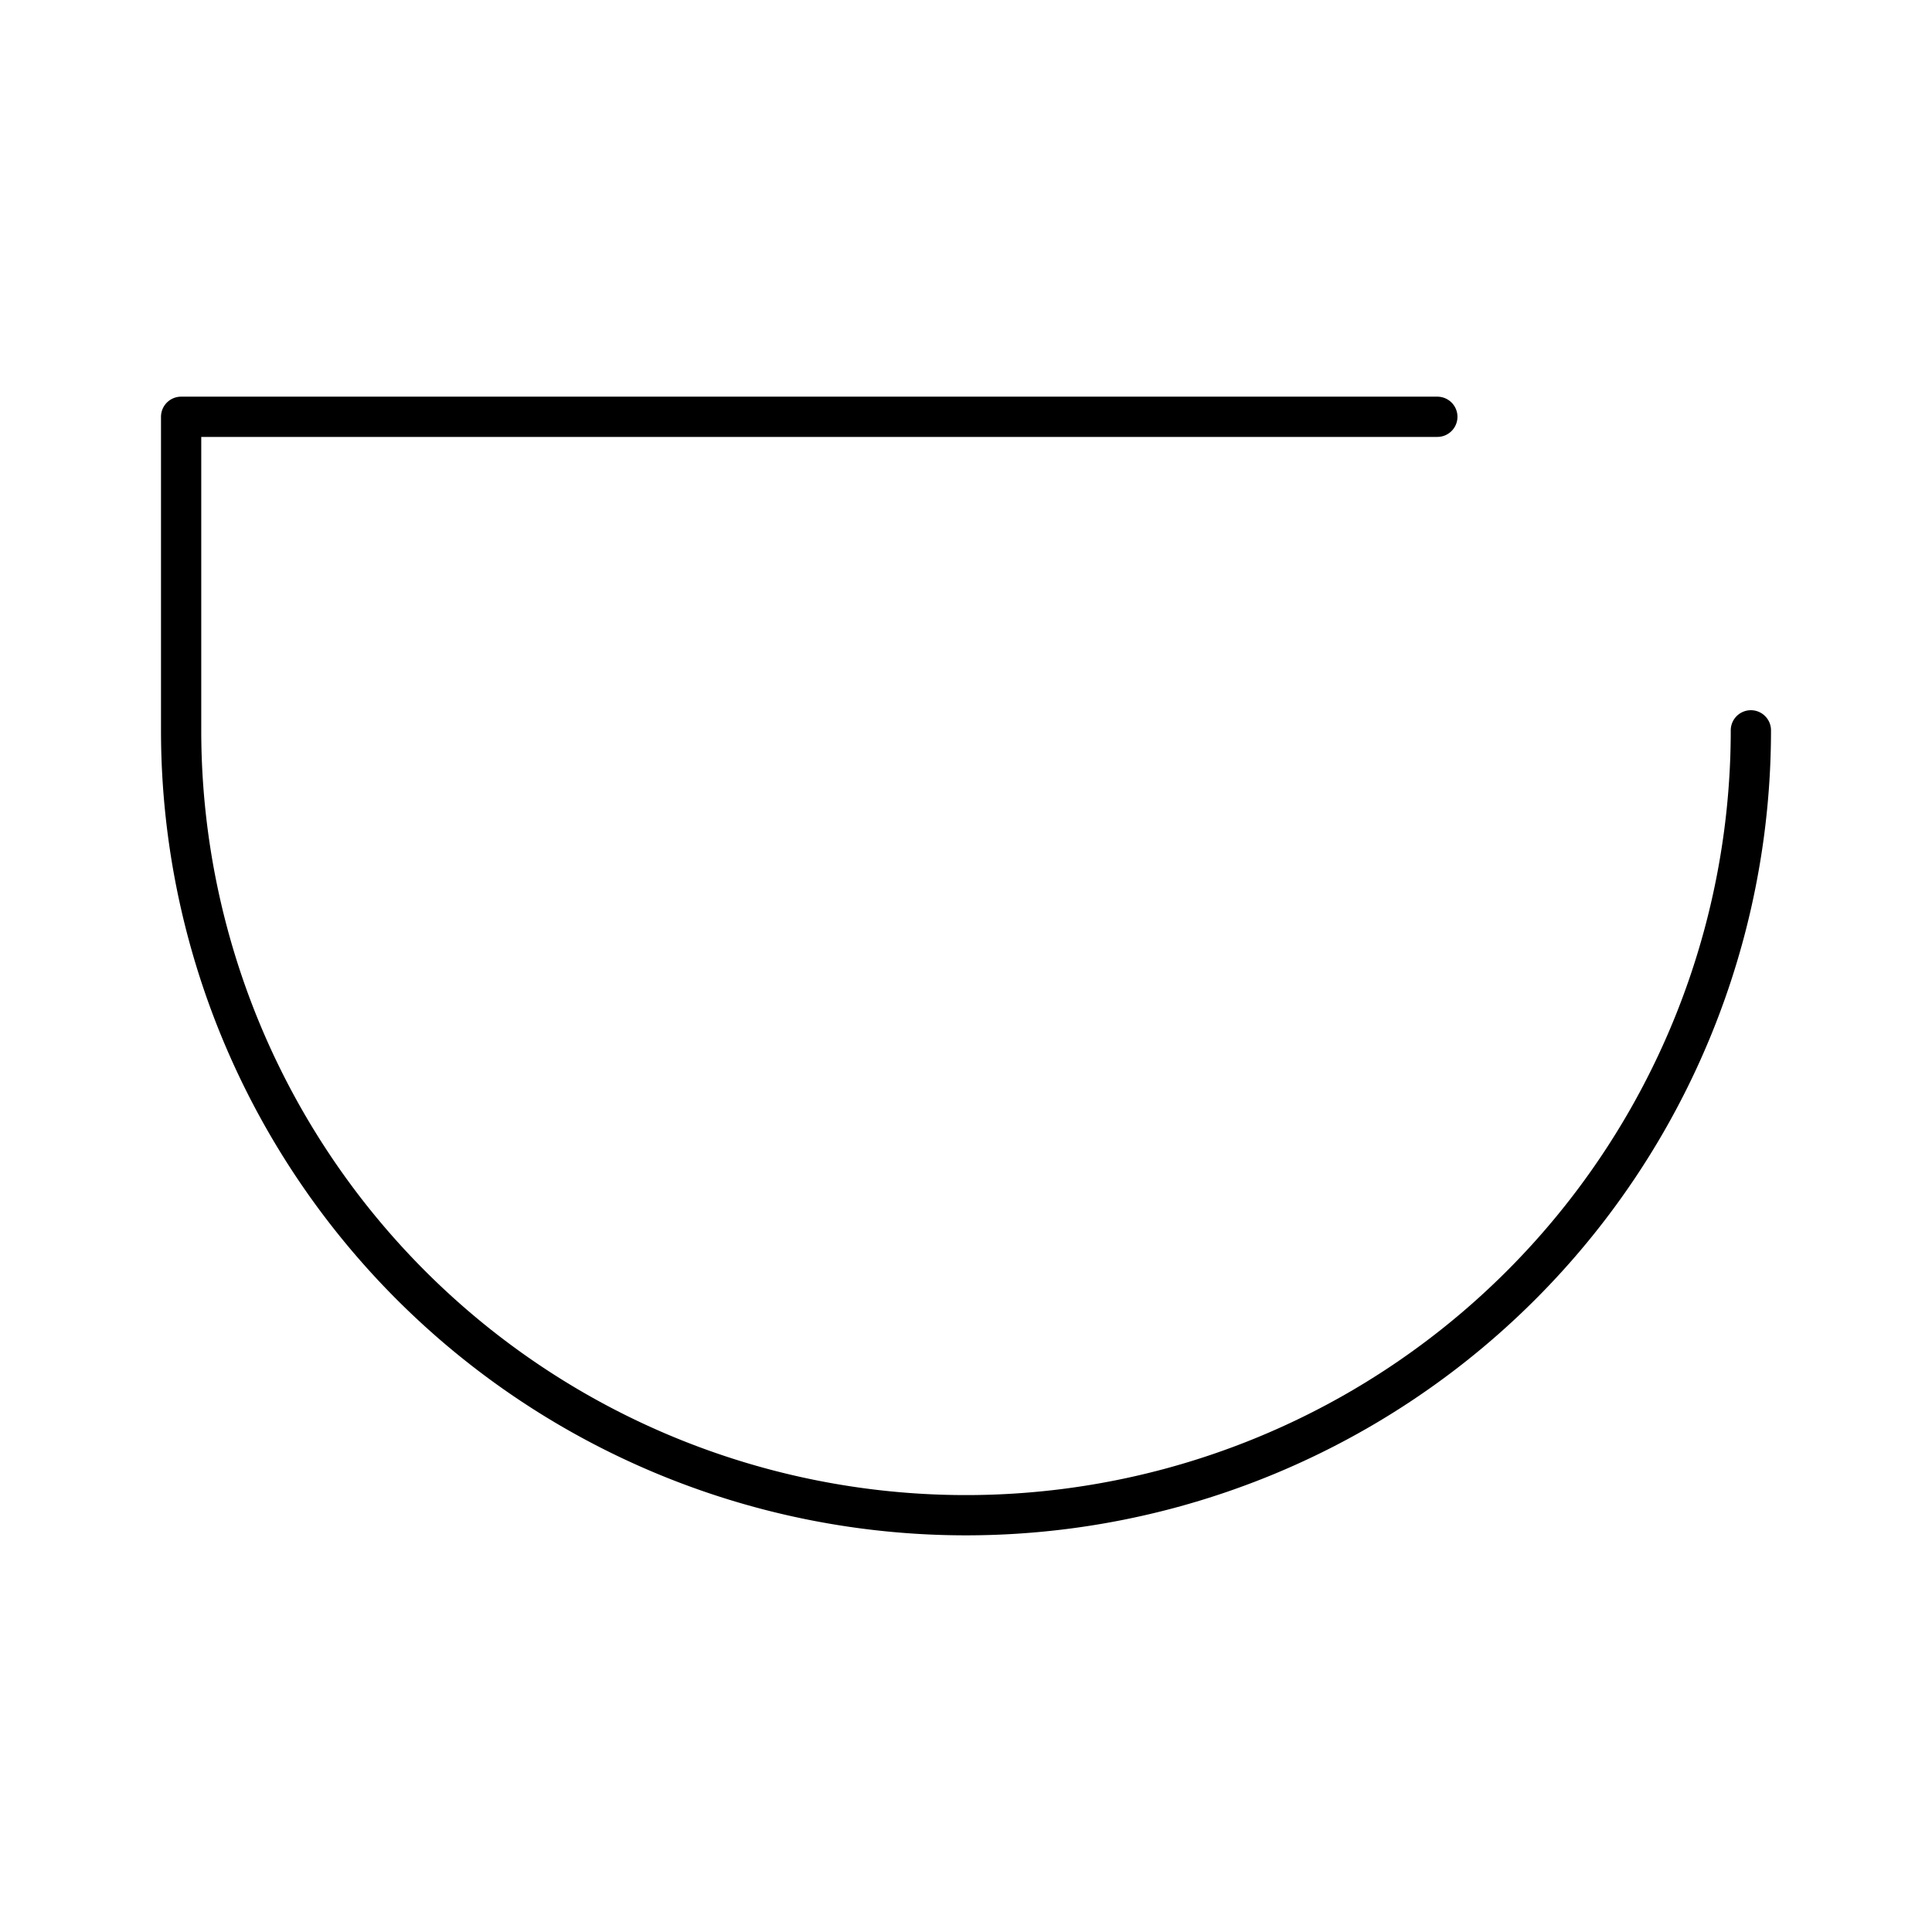 <?xml version="1.0" encoding="utf-8"?>
<!-- Generator: www.svgicons.com -->
<svg xmlns="http://www.w3.org/2000/svg" width="800" height="800" viewBox="0 0 48 48">
<path fill="none" stroke="currentColor" stroke-linecap="round" stroke-linejoin="round" d="M35.71 10.355H4.5v7.79a19.5 19.5 0 0 0 19.5 19.5h0a19.5 19.5 0 0 0 19.5-19.5"/>
</svg>